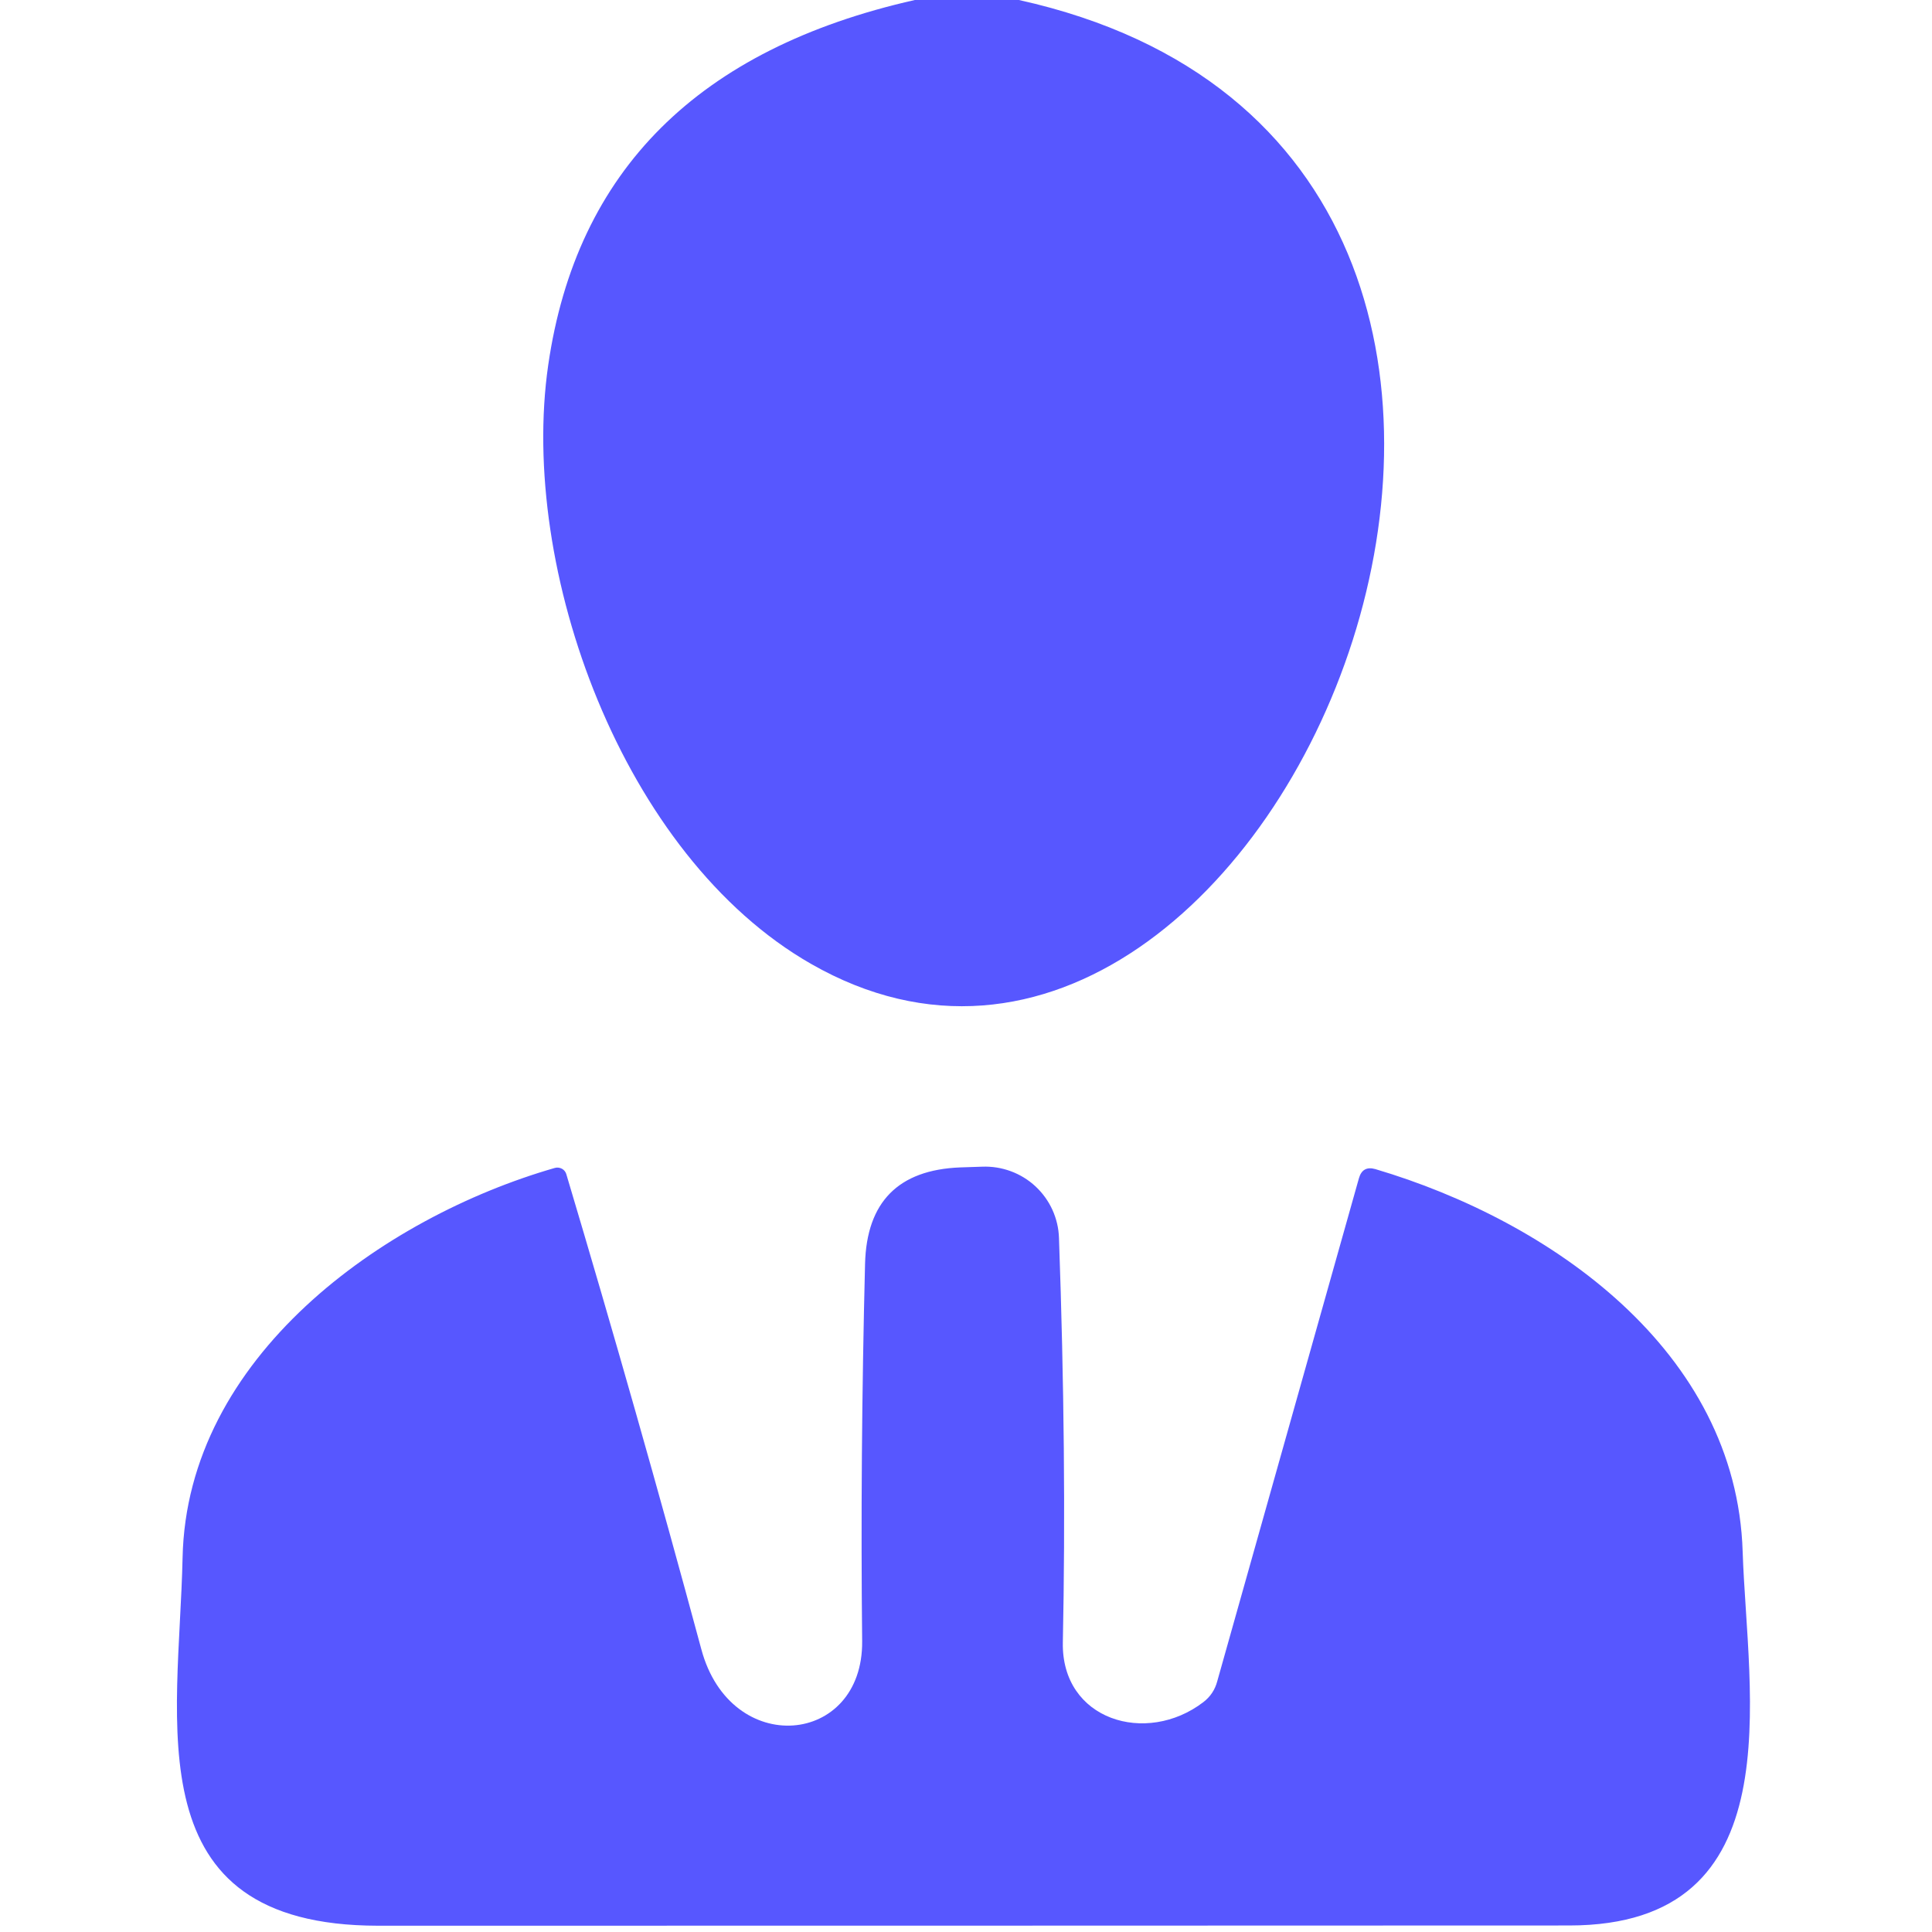 <svg width="40" height="40" viewBox="0 0 40 40" fill="none" xmlns="http://www.w3.org/2000/svg">
<path d="M18.94 0H21.095C35.61 3.21 26.445 25.485 16.79 19.955C12.885 17.72 10.74 11.78 11.35 7.56C11.933 3.53 14.463 1.01 18.94 0Z" fill="#5757FF"/>
<path d="M25.2 34.815L28.135 24.395C28.185 24.218 28.298 24.155 28.475 24.205C32.105 25.28 35.95 27.97 36.08 32.125C36.175 35.075 37.165 39.865 32.49 39.865C24.267 39.868 16.045 39.87 7.825 39.87C2.76 39.865 3.705 35.685 3.78 32.255C3.865 28.095 7.925 25.205 11.49 24.18C11.539 24.167 11.591 24.174 11.635 24.198C11.679 24.222 11.711 24.262 11.725 24.31C12.705 27.593 13.637 30.872 14.52 34.145C15.125 36.405 17.87 36.15 17.85 33.98C17.823 31.433 17.843 28.828 17.91 26.165C17.943 24.885 18.6 24.22 19.88 24.17L20.335 24.155C20.537 24.147 20.738 24.179 20.928 24.249C21.117 24.319 21.291 24.425 21.438 24.562C21.586 24.7 21.705 24.864 21.789 25.048C21.872 25.231 21.919 25.429 21.925 25.63C22.032 28.643 22.058 31.433 22.005 34C21.97 35.615 23.735 36.145 24.915 35.24C25.058 35.13 25.153 34.988 25.2 34.815Z" fill="#5757FF"/>
</svg>
